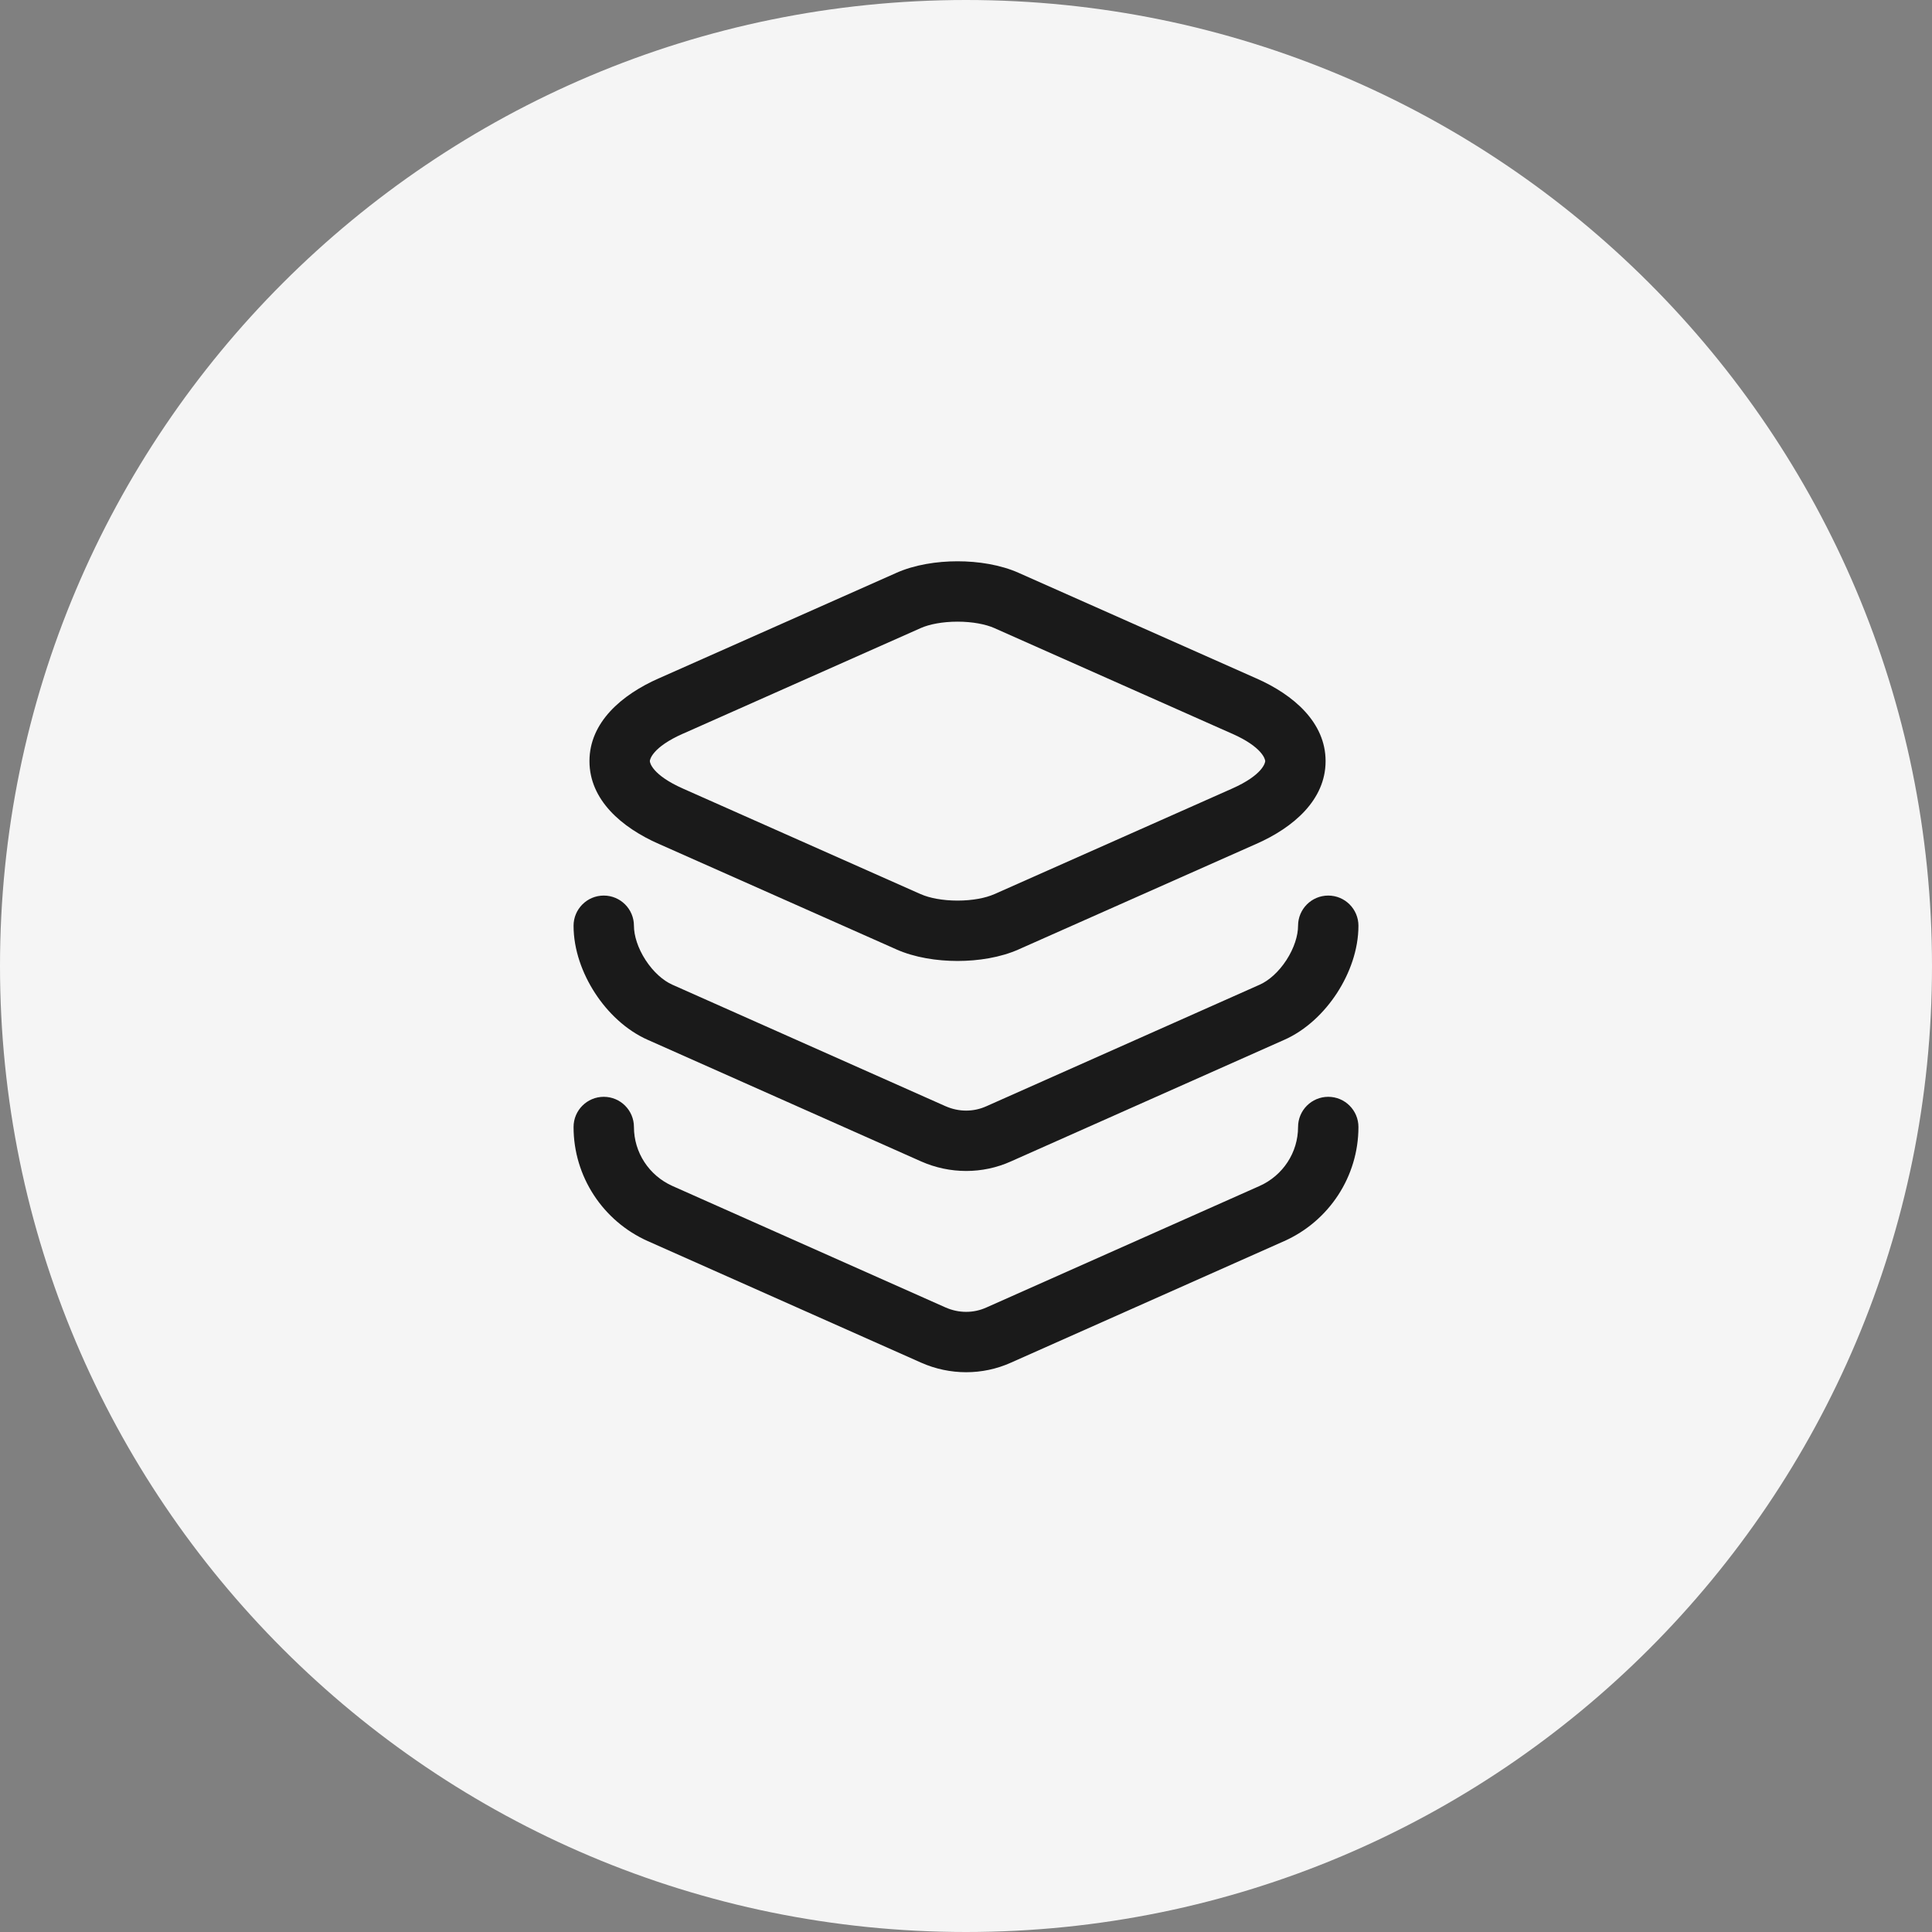 <svg width="48" height="48" viewBox="0 0 48 48" fill="none" xmlns="http://www.w3.org/2000/svg">
<rect x="0" y="0" width="48" height="48" fill="#808080" stroke="none"/>
<path d="M0 24C0 10.745 10.745 0 24 0C37.255 0 48 10.745 48 24C48 37.255 37.255 48 24 48C10.745 48 0 37.255 0 24Z" fill="#F5F5F5"/>
<path fill-rule="evenodd" clip-rule="evenodd" d="M23.79 15.445C23.418 15.445 23.087 15.51 22.876 15.604L22.874 15.605L16.974 18.226L16.972 18.226C16.198 18.568 16.145 18.877 16.145 18.91C16.145 18.943 16.198 19.252 16.972 19.594L16.974 19.595L22.874 22.215L22.876 22.215C23.087 22.31 23.418 22.375 23.79 22.375C24.162 22.375 24.492 22.31 24.703 22.215L24.705 22.215L30.605 19.595L30.607 19.594C31.381 19.252 31.434 18.943 31.434 18.91C31.434 18.877 31.381 18.568 30.607 18.226L30.605 18.226L24.705 15.605L24.703 15.604C24.492 15.51 24.162 15.445 23.79 15.445ZM25.315 14.235C24.856 14.03 24.302 13.945 23.79 13.945C23.277 13.945 22.723 14.03 22.264 14.235L22.263 14.236L16.367 16.854L16.366 16.854C15.441 17.262 14.645 17.948 14.645 18.91C14.645 19.872 15.441 20.558 16.366 20.966L16.367 20.966L22.263 23.584L22.264 23.585C22.723 23.79 23.277 23.875 23.79 23.875C24.302 23.875 24.856 23.79 25.315 23.585L25.316 23.584L31.212 20.966L31.213 20.966C32.138 20.558 32.934 19.872 32.934 18.91C32.934 17.948 32.138 17.262 31.213 16.854L31.212 16.854L25.316 14.236L25.315 14.235ZM15 22.25C15.414 22.25 15.75 22.586 15.75 23C15.75 23.243 15.846 23.556 16.04 23.854C16.233 24.151 16.48 24.366 16.703 24.464L16.705 24.465L23.493 27.484L23.494 27.484C23.823 27.63 24.19 27.627 24.502 27.486L24.505 27.485L24.505 27.485L31.295 24.465L31.297 24.464C31.52 24.366 31.767 24.151 31.96 23.854C32.154 23.556 32.25 23.243 32.25 23C32.25 22.586 32.586 22.25 33 22.25C33.414 22.25 33.75 22.586 33.75 23C33.75 23.597 33.531 24.189 33.217 24.672C32.904 25.154 32.45 25.594 31.904 25.836L31.903 25.836L25.118 28.854L25.116 28.855C24.409 29.173 23.597 29.17 22.887 28.856L22.885 28.855L16.097 25.836L16.096 25.836C15.549 25.594 15.096 25.154 14.783 24.672C14.469 24.189 14.25 23.597 14.25 23C14.25 22.586 14.586 22.25 15 22.25ZM15.75 28C15.75 27.586 15.414 27.25 15 27.25C14.586 27.25 14.25 27.586 14.25 28C14.25 29.229 14.977 30.335 16.094 30.835L16.095 30.835L22.885 33.855L22.887 33.856C23.597 34.17 24.409 34.173 25.116 33.855L25.118 33.854L31.905 30.835L31.906 30.835C33.023 30.335 33.75 29.229 33.75 28C33.75 27.586 33.414 27.25 33 27.25C32.586 27.25 32.25 27.586 32.25 28C32.25 28.631 31.877 29.204 31.294 29.465L31.294 29.465L24.505 32.485L24.502 32.486C24.19 32.627 23.823 32.63 23.494 32.484L23.493 32.484L16.706 29.465L16.706 29.465C16.123 29.204 15.75 28.631 15.75 28Z" fill="#1A1A1A"/>
</svg>
